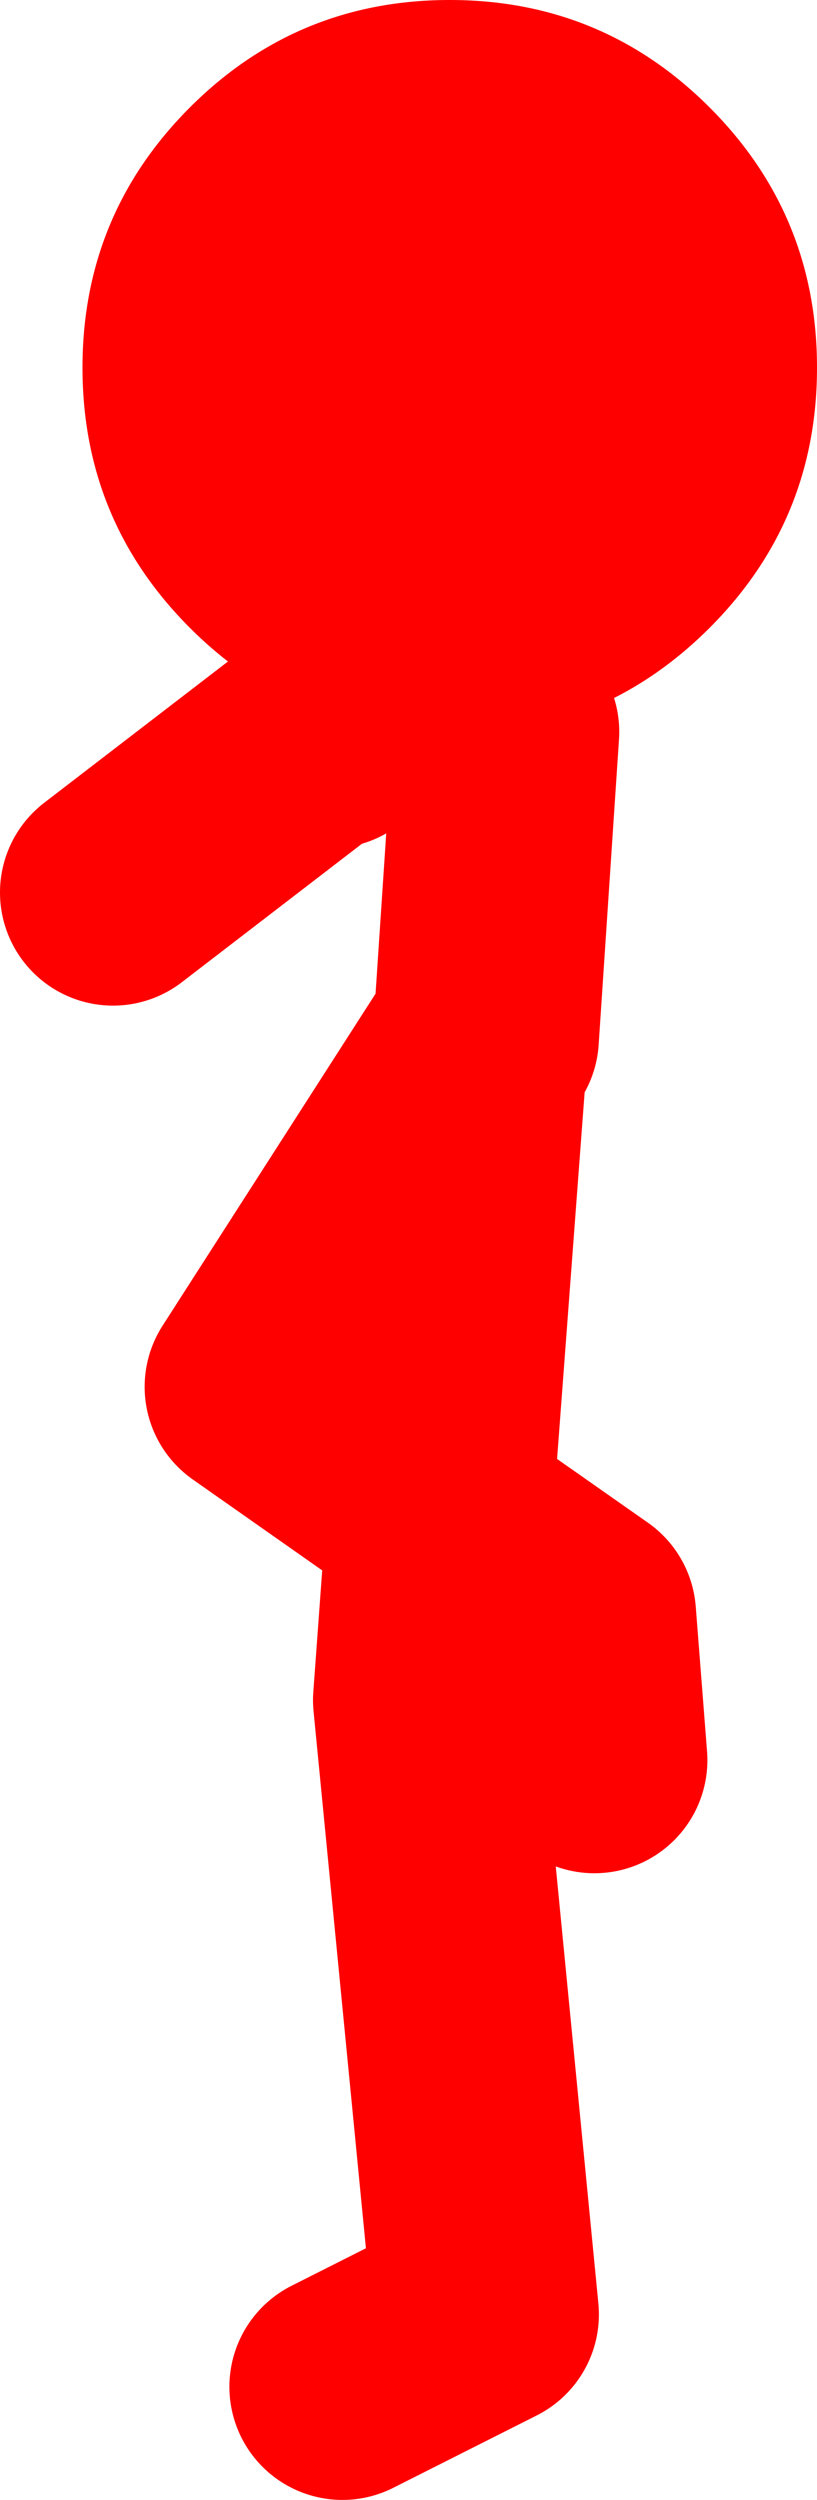 <?xml version="1.0" encoding="UTF-8" standalone="no"?>
<svg xmlns:xlink="http://www.w3.org/1999/xlink" height="110.5px" width="36.15px" xmlns="http://www.w3.org/2000/svg">
  <g transform="matrix(1.0, 0.0, 0.0, 1.0, 22.05, 103.15)">
    <path d="M-7.1 -71.35 Q-10.75 -72.5 -13.65 -75.4 -18.4 -80.15 -18.4 -86.9 -18.4 -93.65 -13.65 -98.4 -8.9 -103.15 -2.15 -103.15 4.6 -103.15 9.35 -98.4 14.1 -93.65 14.1 -86.9 14.1 -80.15 9.35 -75.4 5.5 -71.55 0.35 -70.8 L-2.15 -70.65 Q-4.8 -70.65 -7.1 -71.35" fill="#ff0000" fill-rule="evenodd" stroke="none"/>
    <path d="M0.35 -70.8 L-0.55 -57.3 M-6.9 2.35 L-0.55 -0.85 -3.2 -28.0 -2.6 -36.2 -10.65 -41.85 -1.05 -56.8 -2.6 -36.2 3.75 -31.75 4.25 -25.35 M-8.0 -70.65 L-17.05 -63.7 M-7.1 -71.35 L-7.45 -70.65" fill="none" stroke="#ff0000" stroke-linecap="round" stroke-linejoin="round" stroke-width="10.0"/>
  </g>
</svg>
